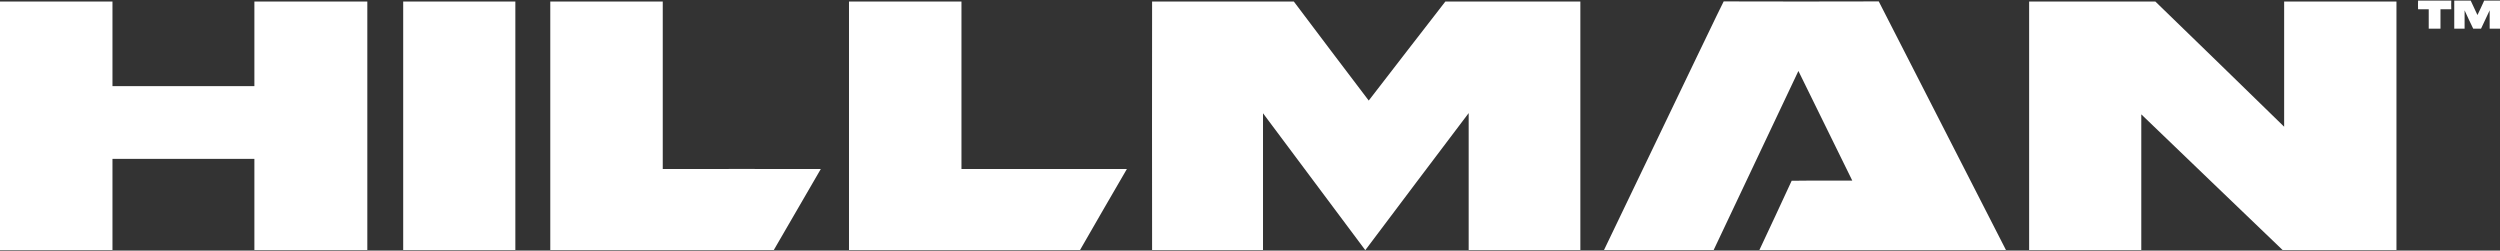 <svg version="1.2" xmlns="http://www.w3.org/2000/svg" viewBox="0 0 1596 160" width="1596" height="160">
	<rect x="0" y="0" width="1596" height="160" fill="#333333" stroke="none"/>
	<title>d2038720-a9e2-4b29-bb1f-4659282ad1a5-svg</title>
	<style>
		.s0 { fill: #ffffff } 
	</style>
	<g id="#000000ff">
		<path id="Layer" class="s0" d="m0 1q35.9 0 71.8 0 0 27 0 54 45.3 0 90.6 0 0-27 0-54 36.1 0 72.1 0 0 79.3 0 158.6-36 0-72.1 0 0-29.1 0-58.2-45.3 0-90.6 0 0 29.1 0 58.2-35.9 0-71.8 0 0-79.3 0-158.6z"/>
		<path id="Layer" class="s0" d="m1543.7 0.4q10.5 0 21.2 0-0.1 2.8 0 5.5-3.5 0-6.9 0 0 6.2 0 12.4-3.8 0-7.5 0c0-4.1 0-8.2 0-12.4q-3.4 0-6.8 0-0.1-2.7 0-5.5zm23.1 0q5.3 0 10.5 0c1.5 3.1 2.9 6.2 4.3 9.2 1.5-3 2.9-6.1 4.3-9.2q5.1 0 10.1 0 0 9 0 17.9-3.3 0-6.6 0 0-5.8 0-11.7-2.8 5.9-5.5 11.7-2.5 0-5 0c-1.9-3.8-3.7-7.8-5.5-11.7q0 5.9 0 11.7-3.3 0-6.6 0 0-8.9 0-17.9zm-1309.4 0.6q35.8 0 71.6 0 0 79.3 0 158.6-35.8 0-71.6 0 0-79.3 0-158.6zm93.9 158.6q0-79.3 0-158.6 35.9 0 71.8 0 0 53.4 0 106.9c33.6 0 67.2-0.1 100.9 0-10 17.2-20 34.5-30 51.7-47.6 0-95.1 0-142.7 0zm190.7 0q0-79.3 0-158.6 35.9 0 71.8 0 0 53.4 0 106.9 52.8 0 105.6 0c-10 17.2-20 34.4-29.9 51.7q-73.8 0-147.5 0zm193.5 0q-0.1-79.3 0-158.6c30.1 0 60.3-0.1 90.5 0 15.9 21.1 31.8 42.2 47.8 63.2 16.3-21 32.5-42.2 48.9-63.2 28.7 0 57.5 0 86.2 0q0 79.3 0 158.6-35.6 0-71.3 0 0-43.7 0-87.4c-22.1 29.1-44 58.3-66 87.5q-32.6-43.7-65.3-87.4 0 43.7 0 87.3-35.4 0-70.8 0zm347.4-122.6c5.9-12 11.5-24.1 17.5-36.1 33 0.1 66 0.1 99 0 27.1 52.9 54.2 105.8 81.2 158.7q-78.7 0-157.4 0c6.9-14.7 13.8-29.4 20.6-44.2 12.9-0.2 25.8 0 38.7-0.1q-17.2-35-34.4-70-27 57.2-54.1 114.3-35 0-70 0c19.6-40.9 39.3-81.7 58.9-122.6zm212.5 122.6q0-79.3 0-158.6 40.3 0 80.6 0c27.5 26.6 54.8 53.2 82.2 79.9q0-40 0-79.9 35.8 0 71.7 0 0 79.3 0 158.6-36.4 0-72.7 0c-30-28.9-60.2-57.6-90.2-86.6 0 28.9 0 57.7 0 86.6q-35.8 0-71.6 0z"/>
	</g>
</svg>